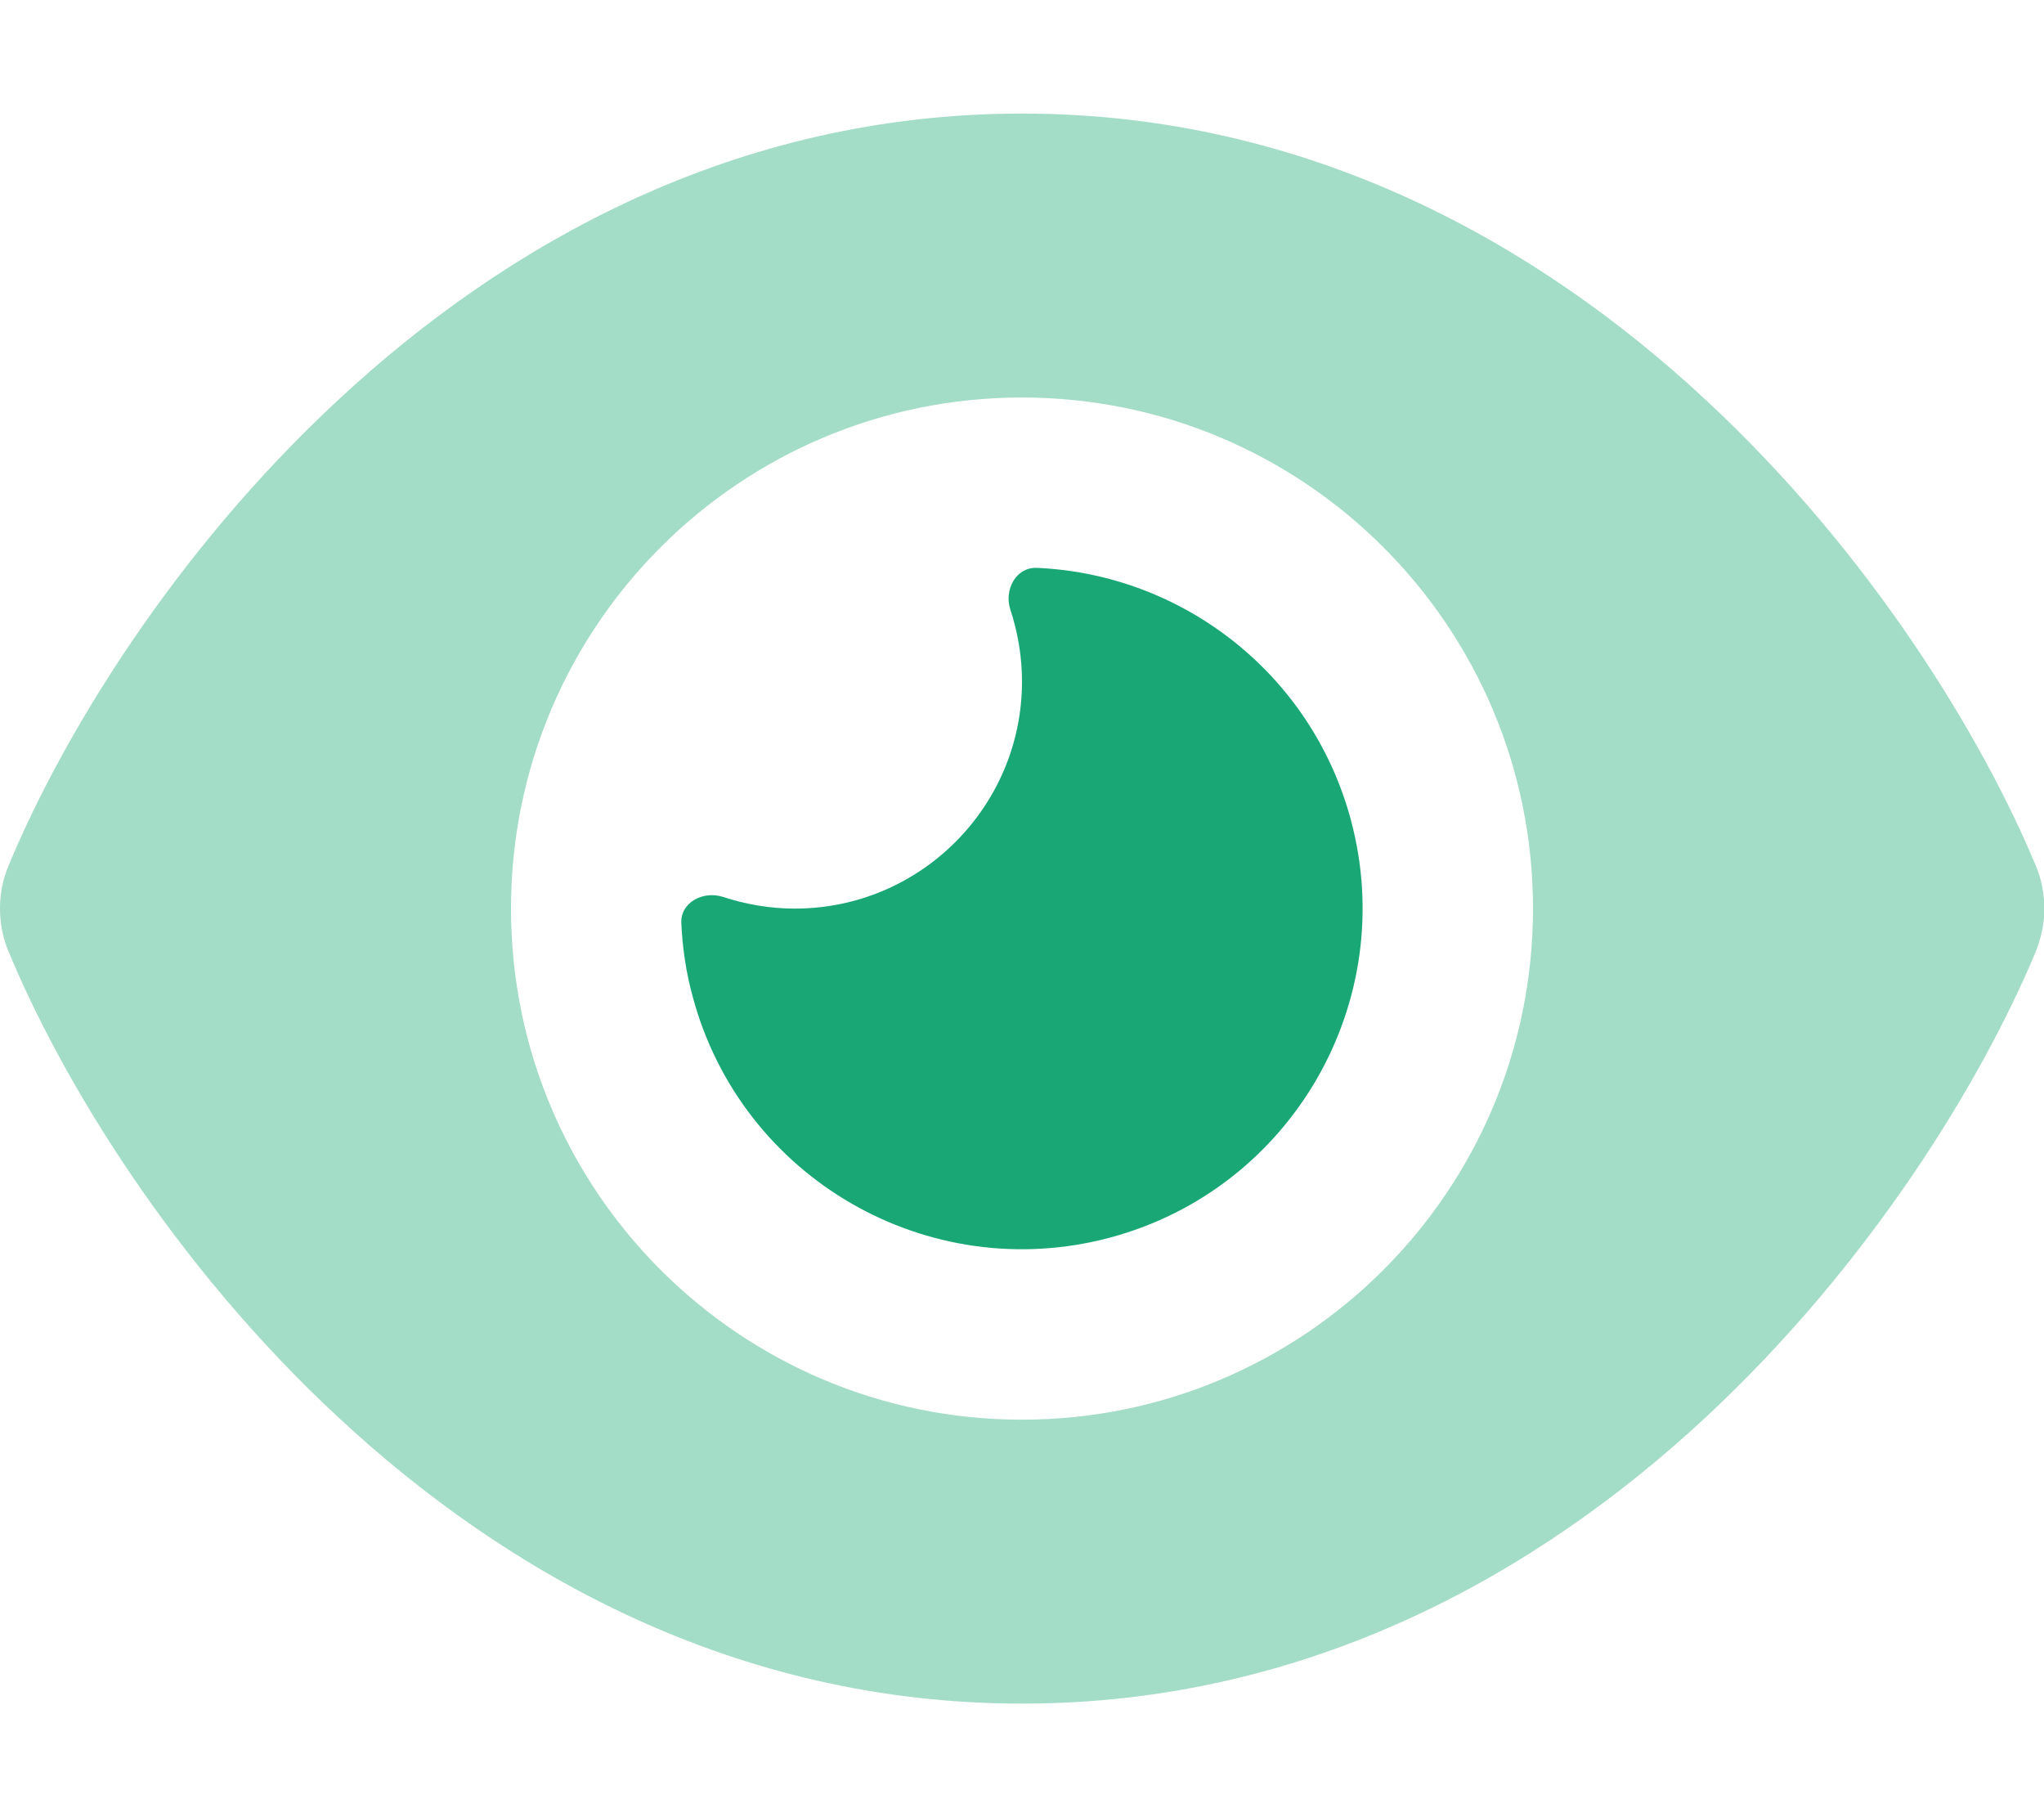 <?xml version="1.0" encoding="UTF-8"?>
<!-- Generated by Pixelmator Pro 3.6.9 -->
<svg width="576" height="512" viewBox="0 0 576 512" xmlns="http://www.w3.org/2000/svg">
    <path id="Path" fill="#19a875" stroke="none" opacity="0.4" d="M 0 256 C 0 260.2 0.8 264.4 2.5 268.3 C 17.3 304 48.6 356 95.4 399.4 C 142.5 443.2 207.2 480 288 480 C 368.8 480 433.5 443.2 480.6 399.4 C 527.4 355.9 558.7 304 573.6 268.3 C 575.2 264.4 576.1 260.2 576.1 256 C 576.1 251.8 575.3 247.6 573.6 243.7 C 558.7 208 527.4 156 480.6 112.6 C 433.5 68.8 368.8 32 288 32 C 207.2 32 142.5 68.8 95.4 112.6 C 48.6 156 17.3 208 2.5 243.7 C 0.8 247.6 0 251.8 0 256 Z M 432 256 C 432 335.529 367.529 400 288 400 C 208.471 400 144 335.529 144 256 C 144 176.471 208.471 112 288 112 C 367.529 112 432 176.471 432 256 Z"/>
    <path id="path1" fill="#19a875" stroke="none" d="M 224 256 C 259.3 256 288 227.3 288 192 C 288 184.9 286.8 178.1 284.7 171.7 C 282.9 166.2 286.3 159.8 292.1 160 C 332.9 161.7 369.6 189.6 380.7 231.1 C 394.4 282.3 364 335 312.8 348.7 C 261.6 362.4 208.9 332 195.2 280.8 C 193.3 273.9 192.3 266.9 192 260.1 C 191.7 254.3 198.1 250.9 203.7 252.7 C 210.1 254.8 216.9 256 224 256 Z"/>
</svg>
